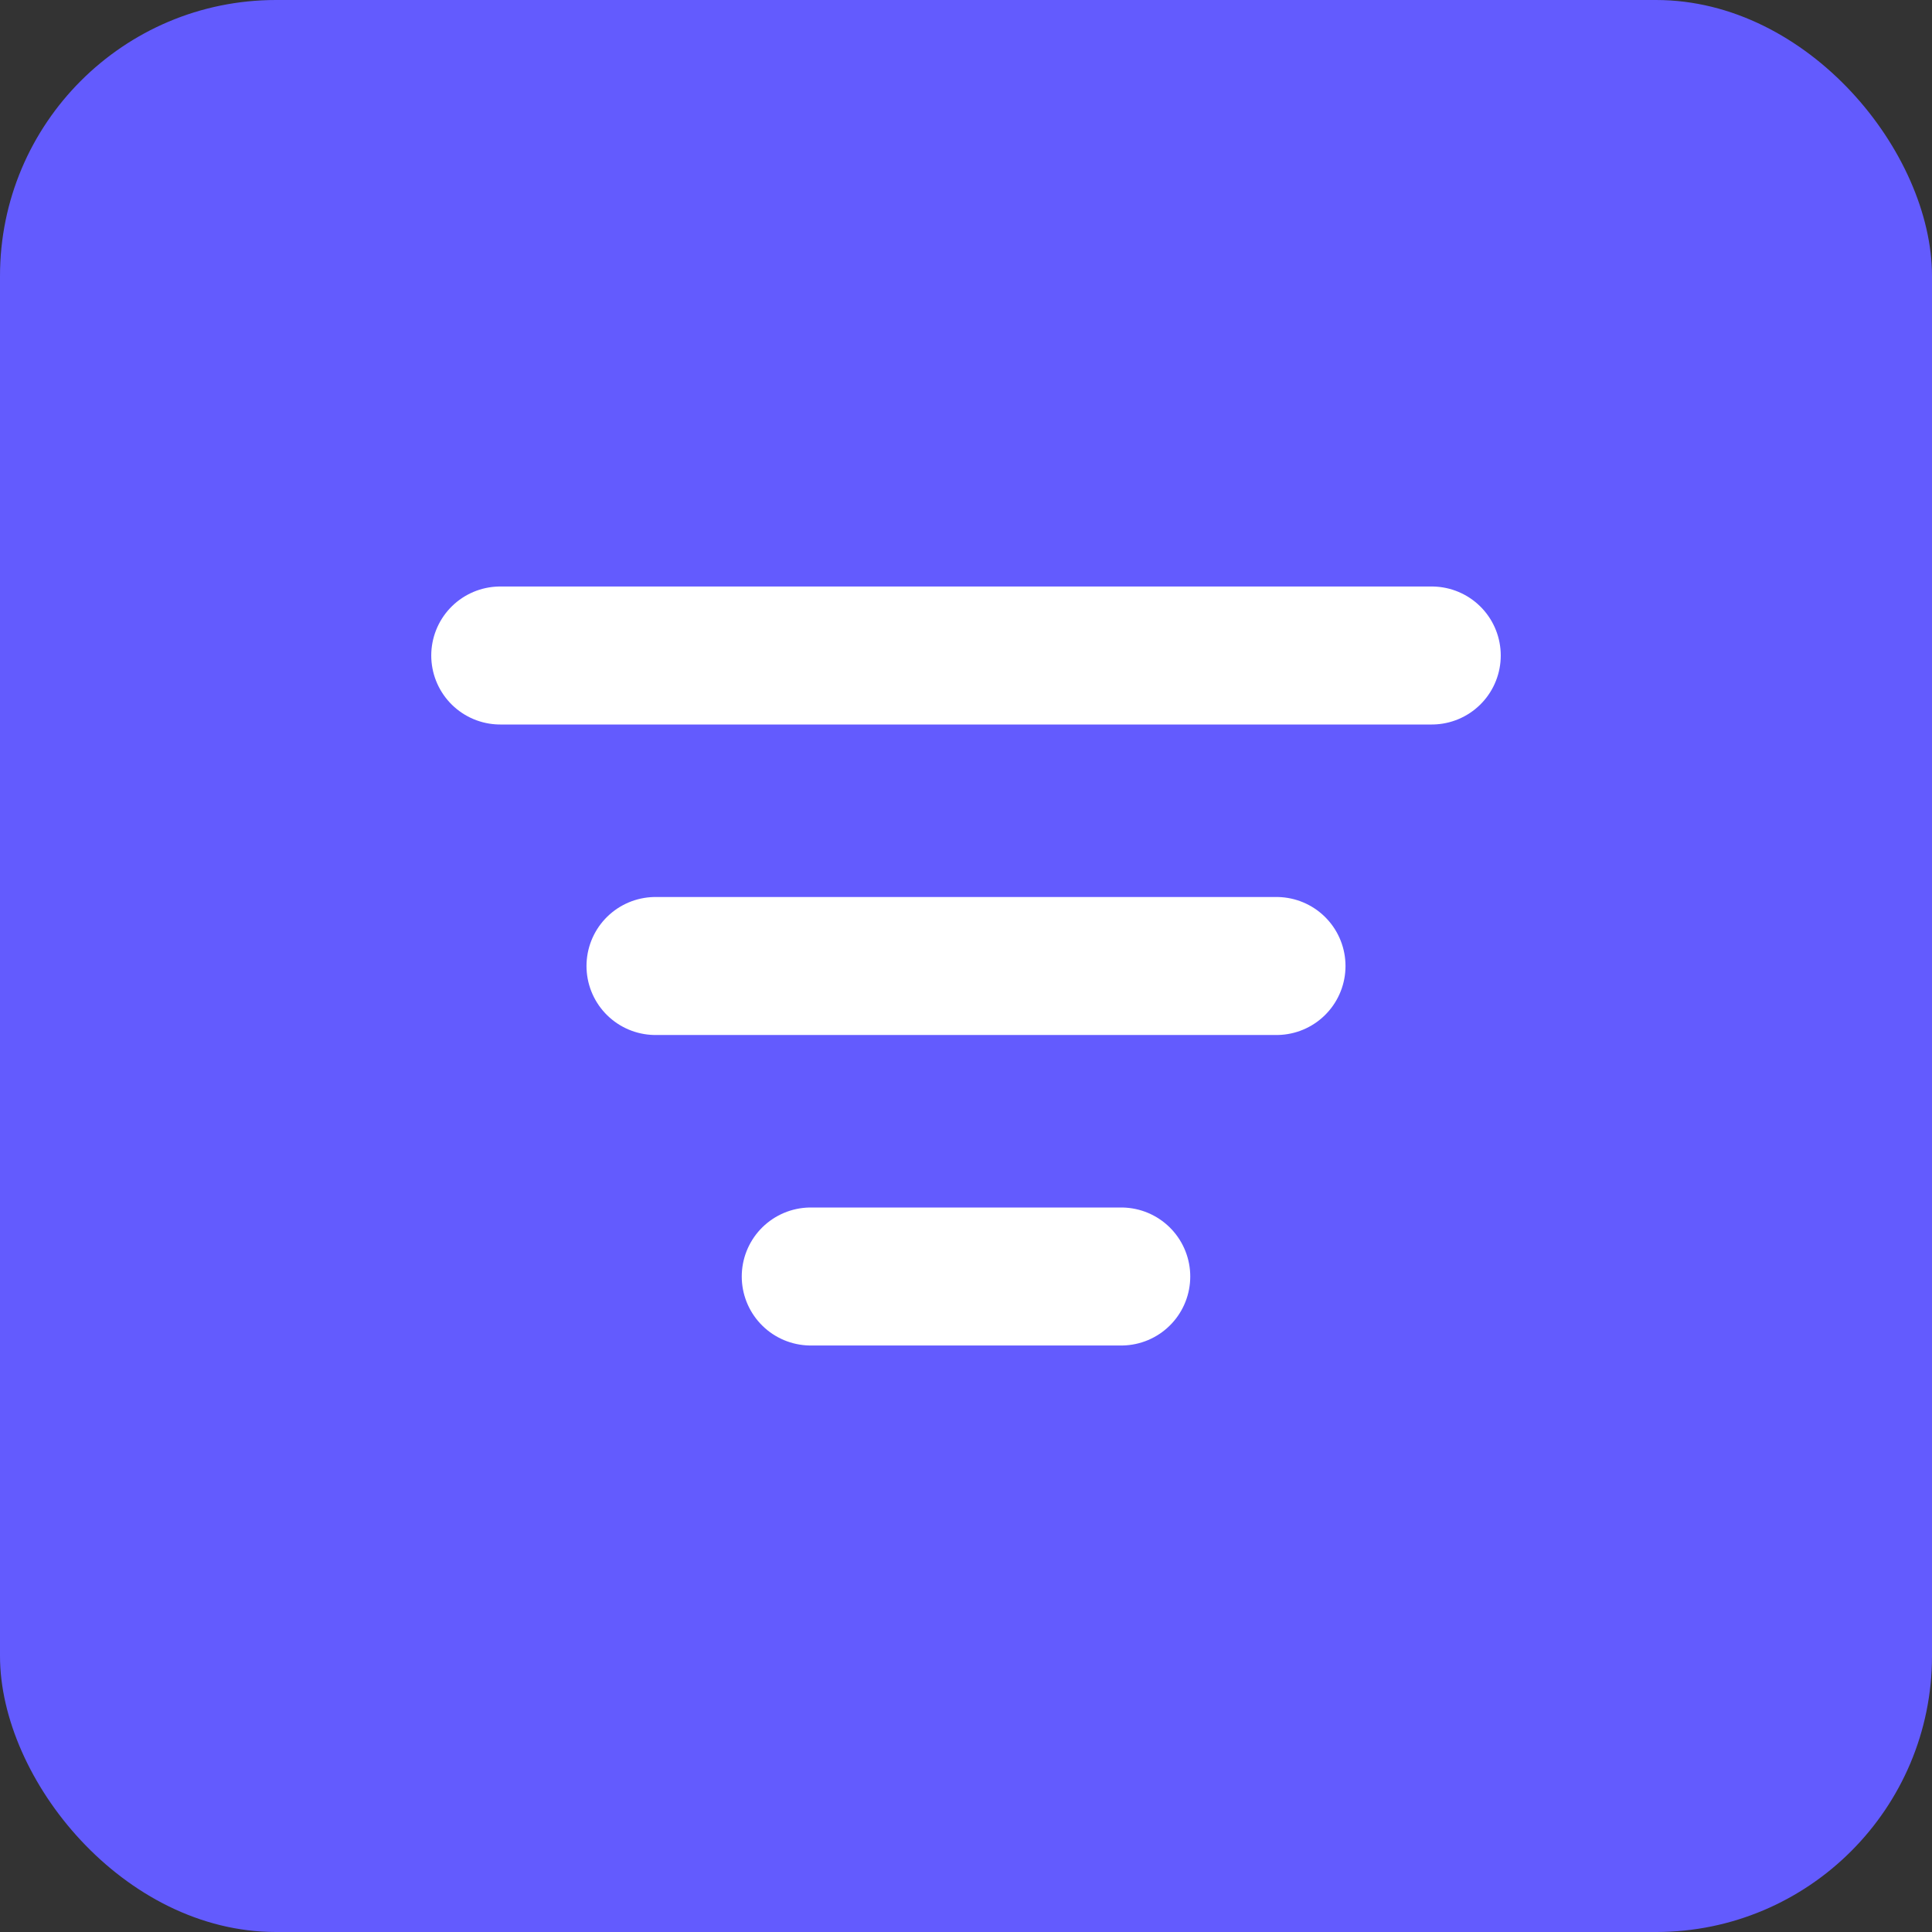 <svg width="28" height="28" viewBox="0 0 28 28" fill="none" xmlns="http://www.w3.org/2000/svg">
<rect x="0" y="0" width="28" height="28" fill="#333333" stroke="none"/>
<rect width="28" height="28" rx="4" fill="#635BFE"/>
<path d="M9.5 14H18.5M7.25 9.5H20.75M11.75 18.5H16.25" stroke="white" stroke-width="2" stroke-linecap="round" stroke-linejoin="round"/>
</svg>
